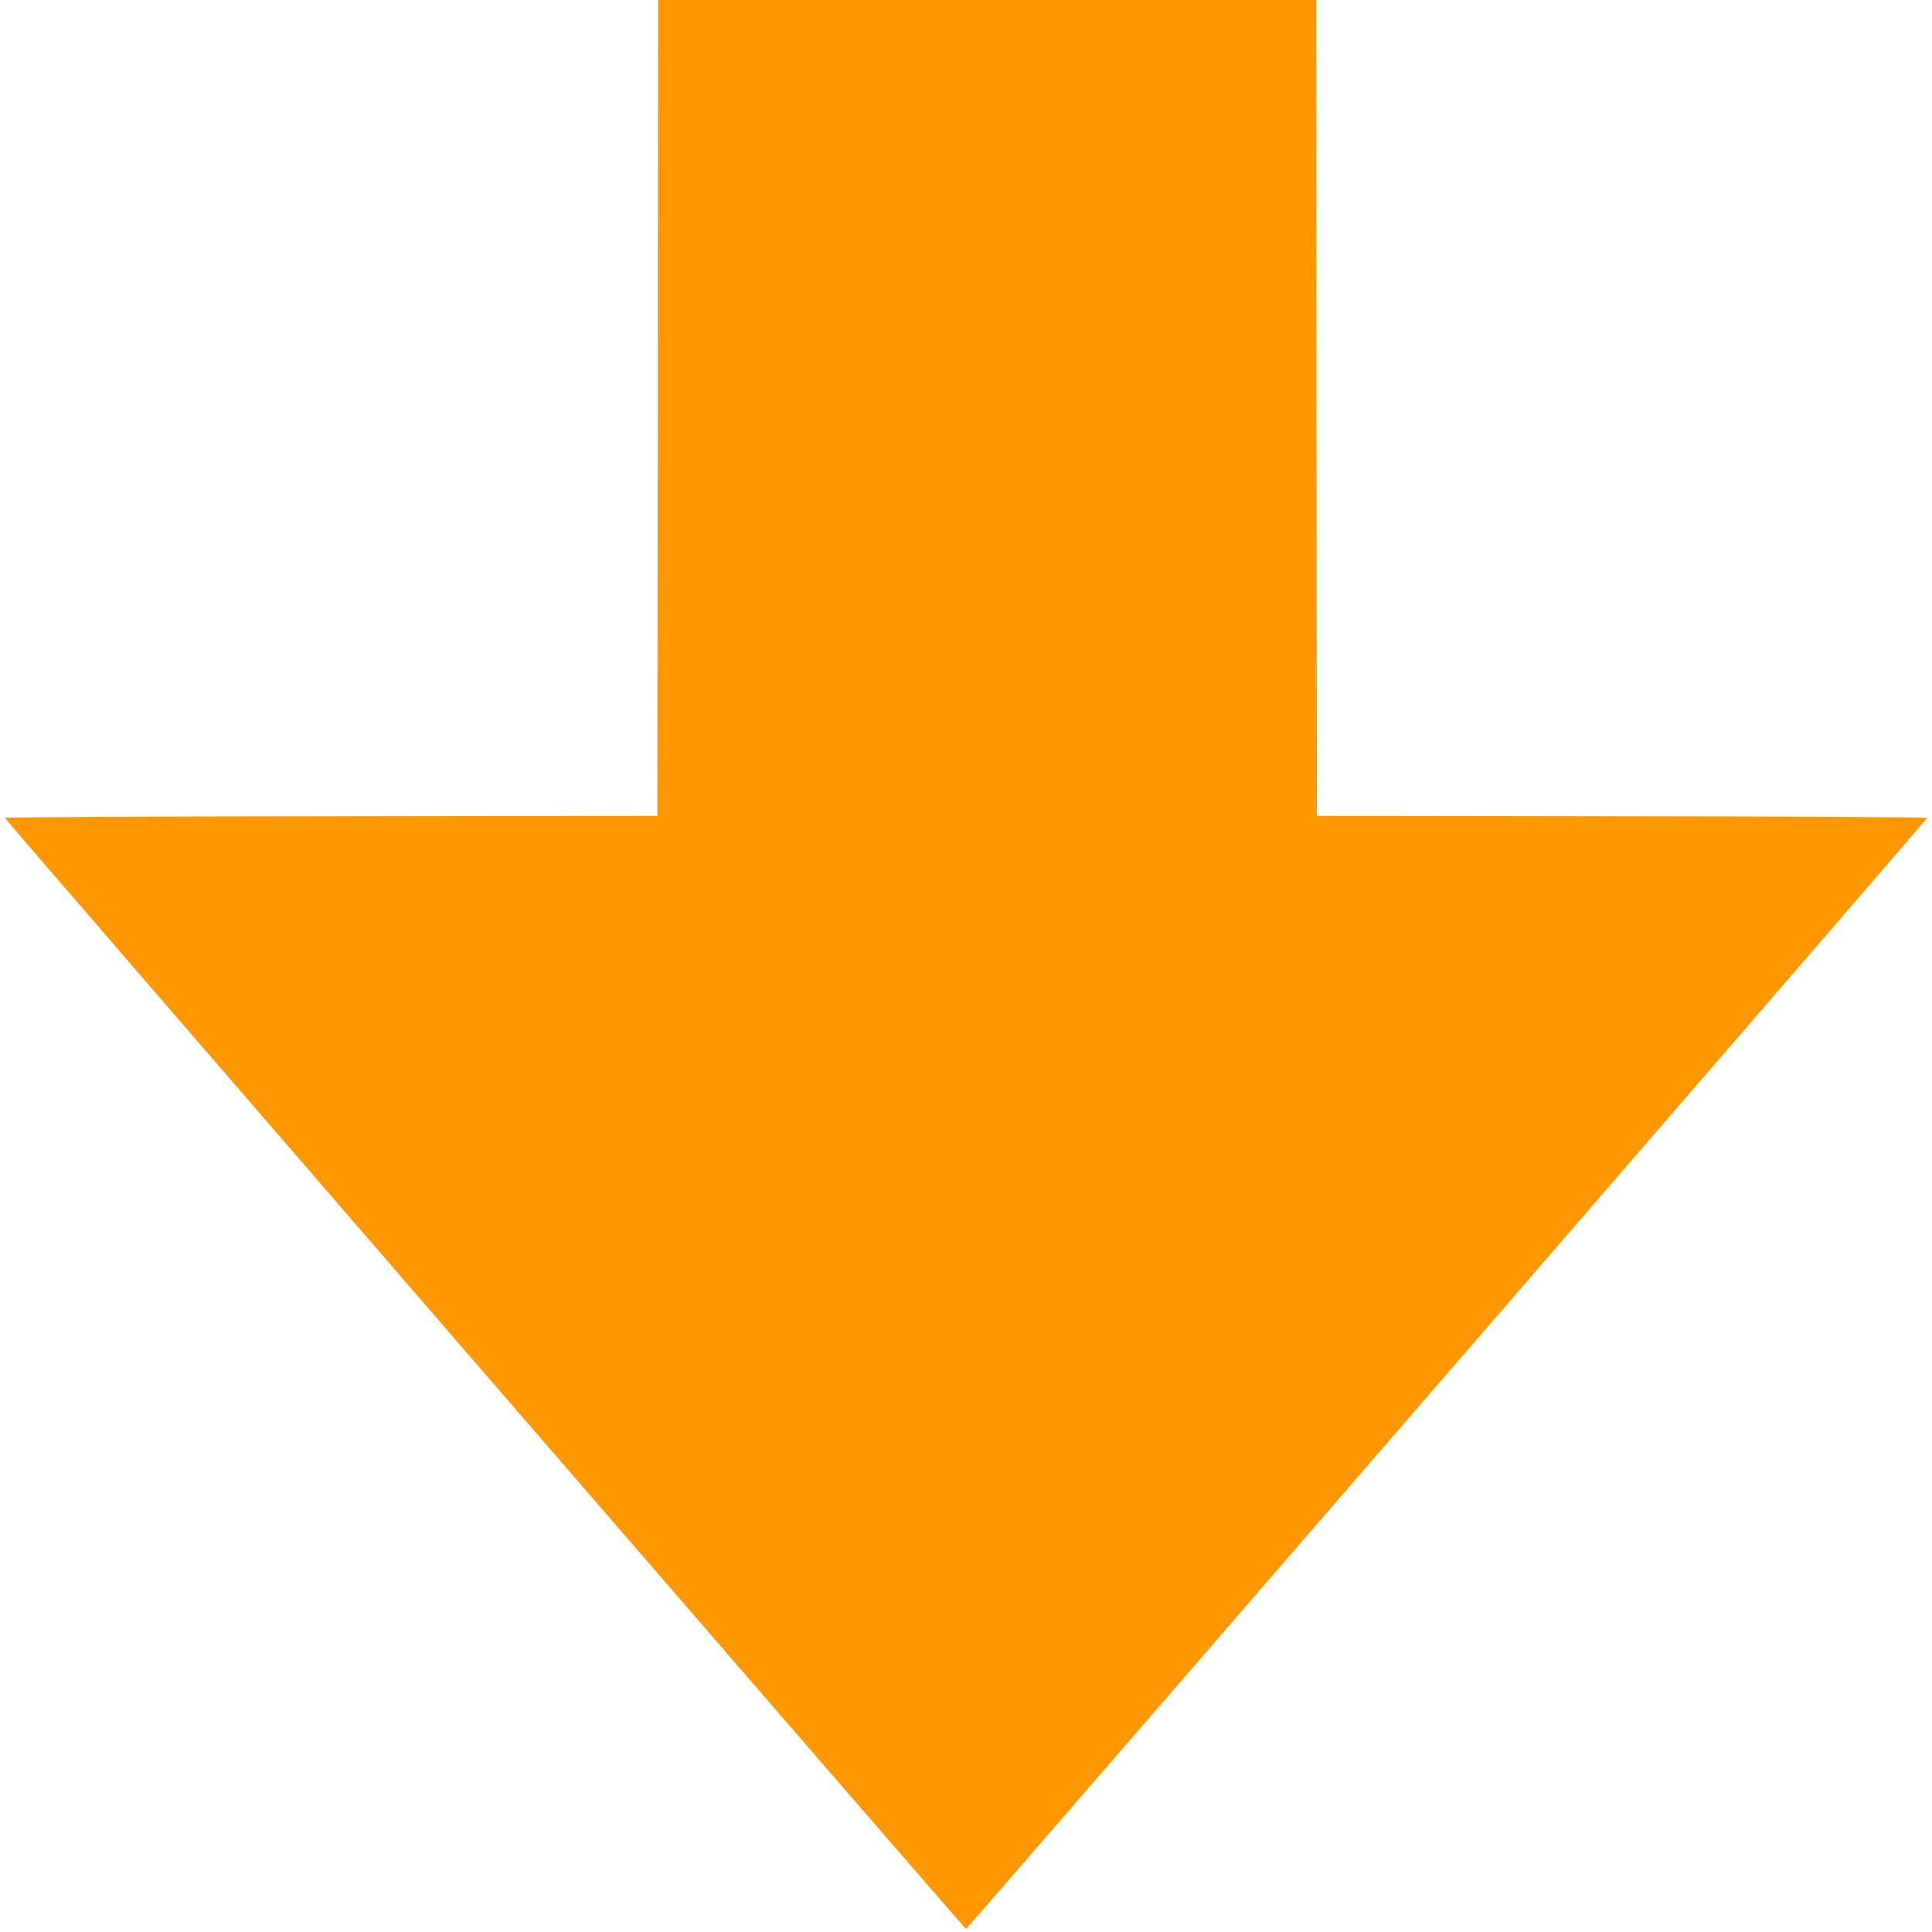 <?xml version="1.0" standalone="no"?>
<!DOCTYPE svg PUBLIC "-//W3C//DTD SVG 20010904//EN"
 "http://www.w3.org/TR/2001/REC-SVG-20010904/DTD/svg10.dtd">
<svg version="1.0" xmlns="http://www.w3.org/2000/svg"
 width="1280pt" height="1280pt" viewBox="0 0 1280 1280"
 preserveAspectRatio="xMidYMid meet">
<g transform="translate(0,1280) scale(0.1,-0.1)"
fill="#ff9800" stroke="none">
<path d="M4358 10098 l-3 -2703 -2163 -3 c-1233 -1 -2162 -6 -2160 -11 5 -13
6361 -7361 6368 -7361 7 0 6363 7348 6368 7361 2 5 -867 10 -2020 11 l-2023 3
-3 2703 -2 2702 -2180 0 -2180 0 -2 -2702z"/>
</g>
</svg>
